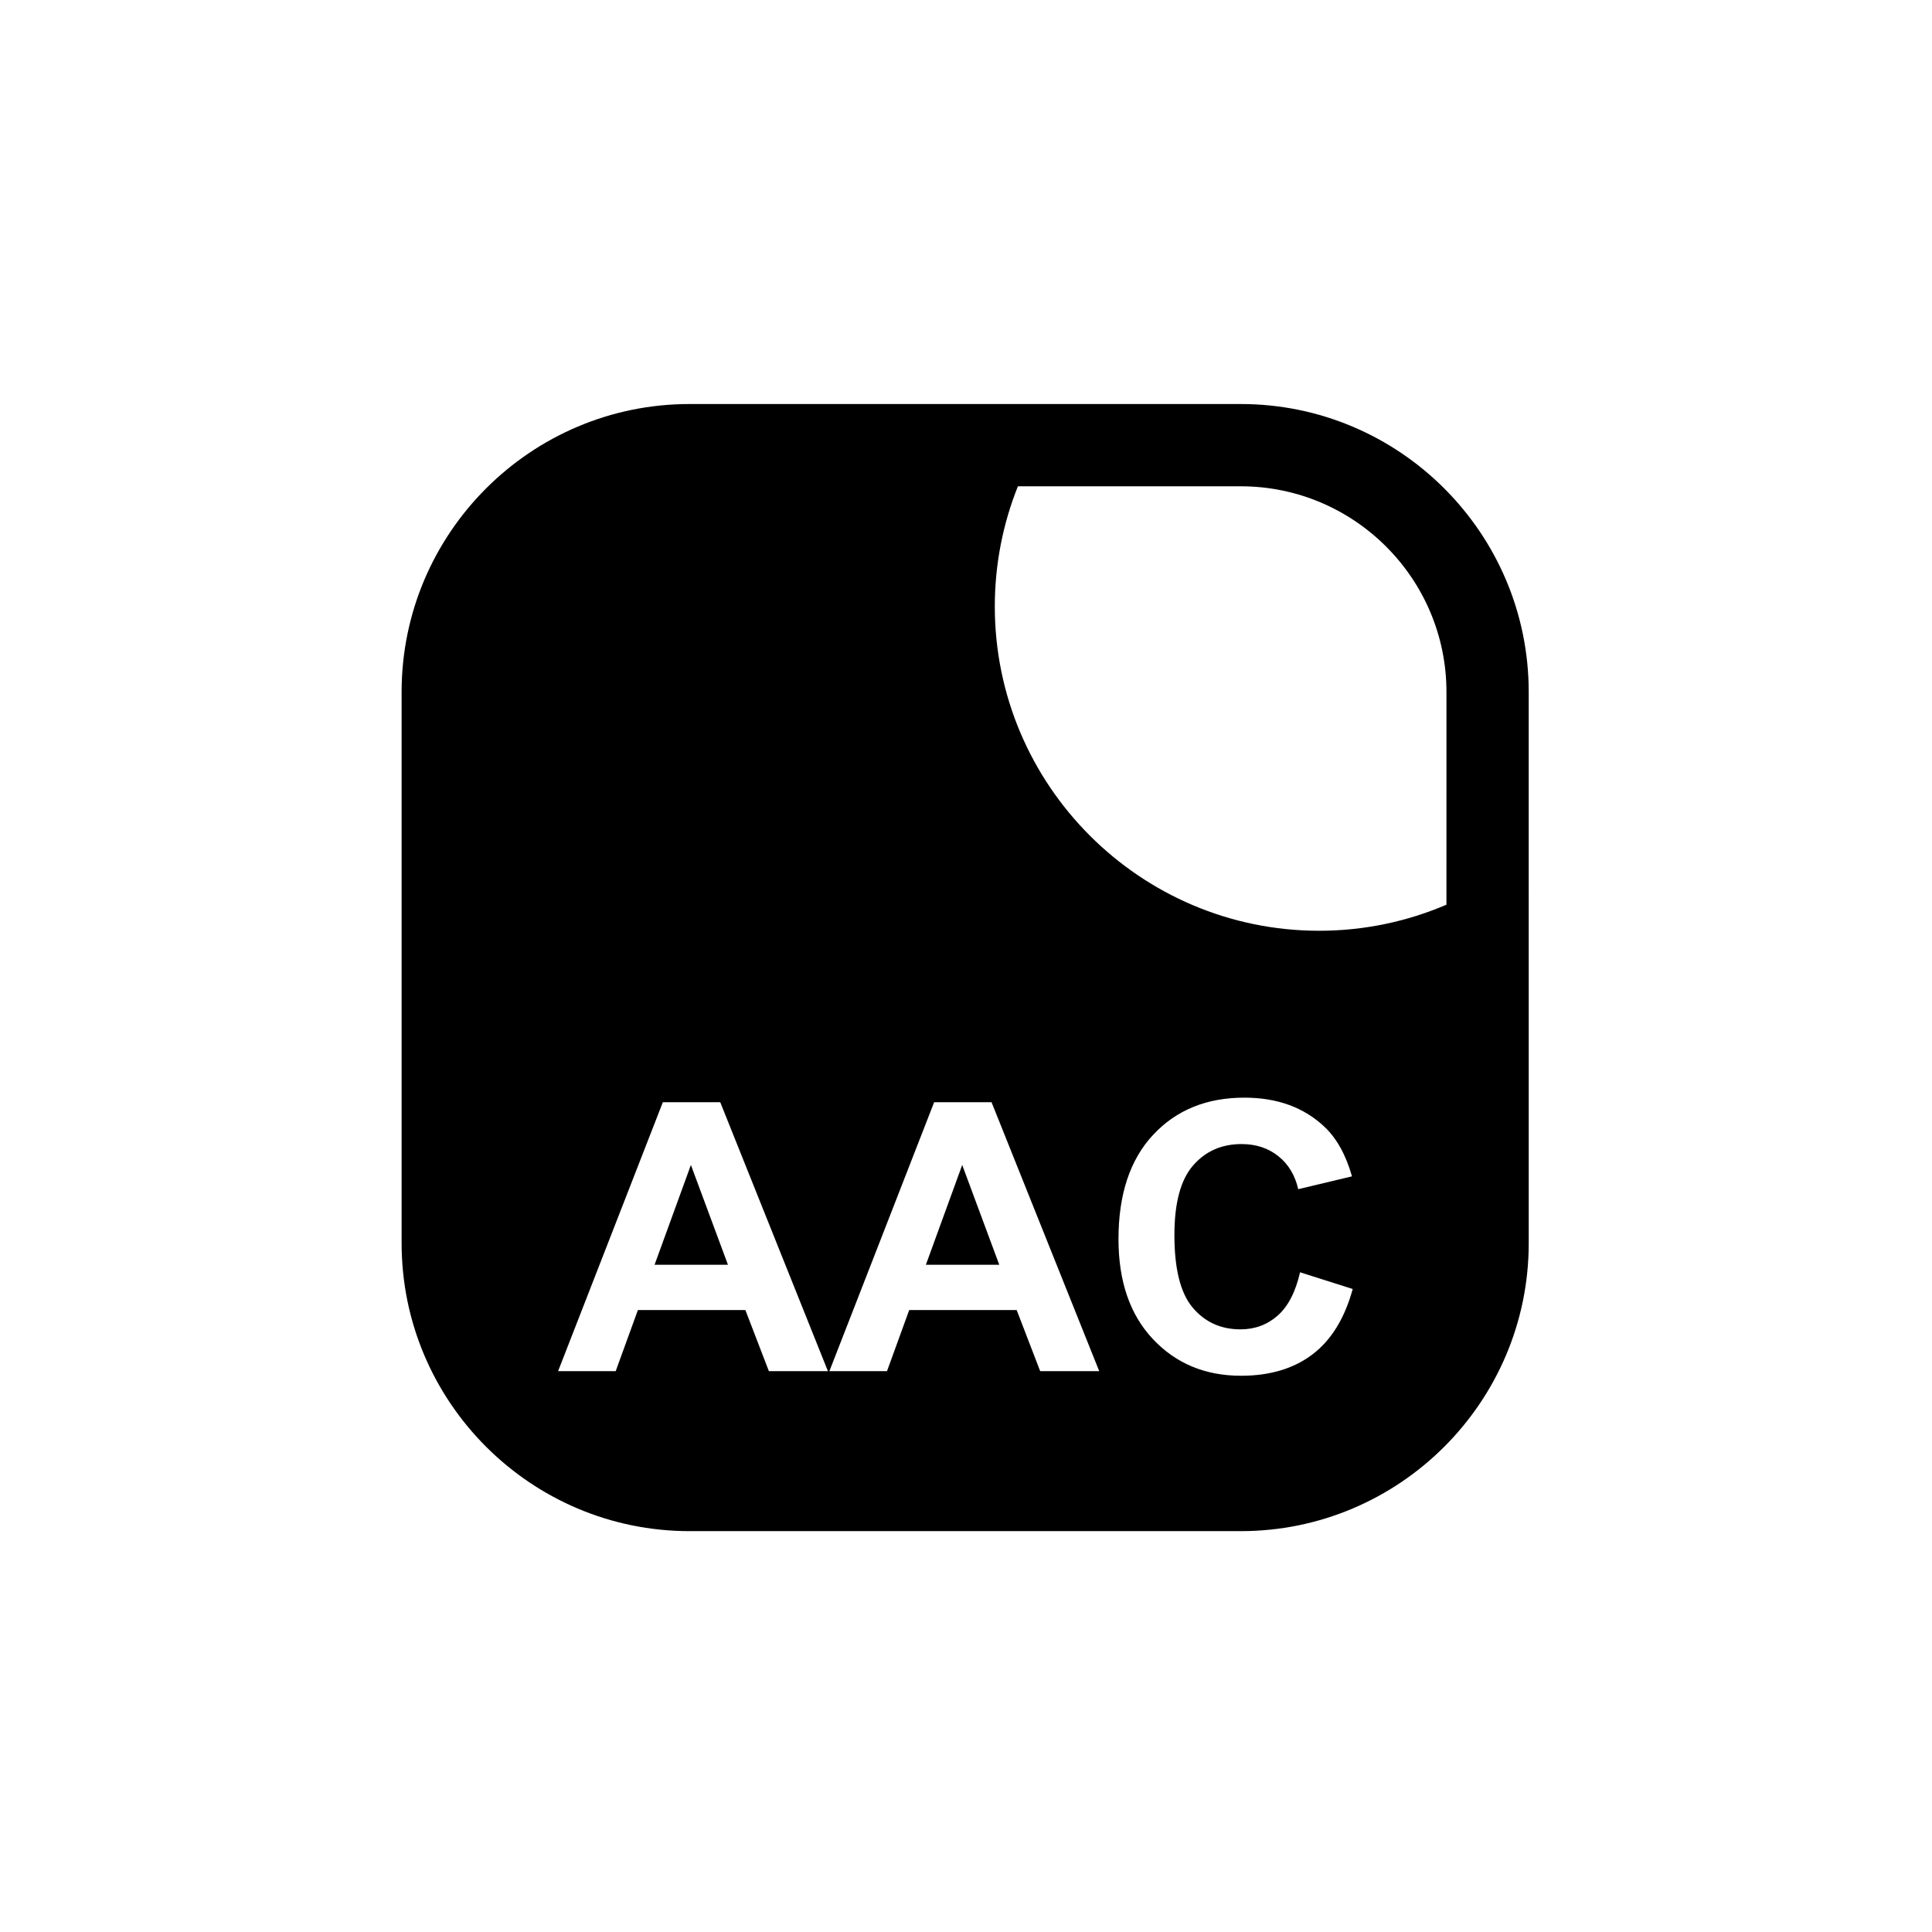 <?xml version="1.0" encoding="UTF-8"?>
<!-- Uploaded to: SVG Repo, www.svgrepo.com, Generator: SVG Repo Mixer Tools -->
<svg fill="#000000" width="800px" height="800px" version="1.1" viewBox="144 144 512 512" xmlns="http://www.w3.org/2000/svg">
 <g>
  <path d="m472.82 251.07h-146.08c-42.074 0-76.309 34.234-76.309 76.309v146.08c0 42.074 34.23 76.309 76.309 76.309h146.08c42.074 0 76.309-34.234 76.309-76.309v-76.449l-0.004-26.766v-42.863c0-42.074-34.23-76.309-76.305-76.309zm-125.06 256.3-6.223-16.188h-28.488l-5.883 16.188h-15.266l27.758-71.266h15.215l28.535 71.266zm71.898 0-6.223-16.188h-28.488l-5.883 16.188h-15.266l27.758-71.266h15.215l28.535 71.266zm72.164-4.445c-4.973 3.773-11.289 5.664-18.934 5.664-9.465 0-17.242-3.231-23.336-9.699-6.094-6.465-9.141-15.305-9.141-26.52 0-11.859 3.062-21.074 9.188-27.637s14.176-9.844 24.16-9.844c8.719 0 15.801 2.578 21.242 7.731 3.238 3.047 5.668 7.422 7.293 13.125l-14.246 3.402c-0.844-3.695-2.602-6.613-5.277-8.75-2.672-2.141-5.922-3.207-9.746-3.207-5.281 0-9.57 1.895-12.859 5.688-3.289 3.793-4.934 9.934-4.934 18.426 0 9.012 1.621 15.43 4.859 19.25 3.238 3.824 7.453 5.738 12.641 5.738 3.824 0 7.113-1.215 9.871-3.648 2.754-2.43 4.731-6.254 5.93-11.473l13.953 4.426c-2.129 7.773-5.688 13.551-10.664 17.328zm35.5-119.17c-10.367 4.438-21.77 6.906-33.742 6.906-47.391 0-85.945-38.555-85.945-85.945 0-11.246 2.176-21.992 6.121-31.844h59.062c30.055 0 54.508 24.453 54.508 54.508z"/>
  <path d="m389.37 479.17h19.445l-9.82-26.445z"/>
  <path d="m317.47 479.17h19.445l-9.82-26.445z"/>
 </g>
</svg>